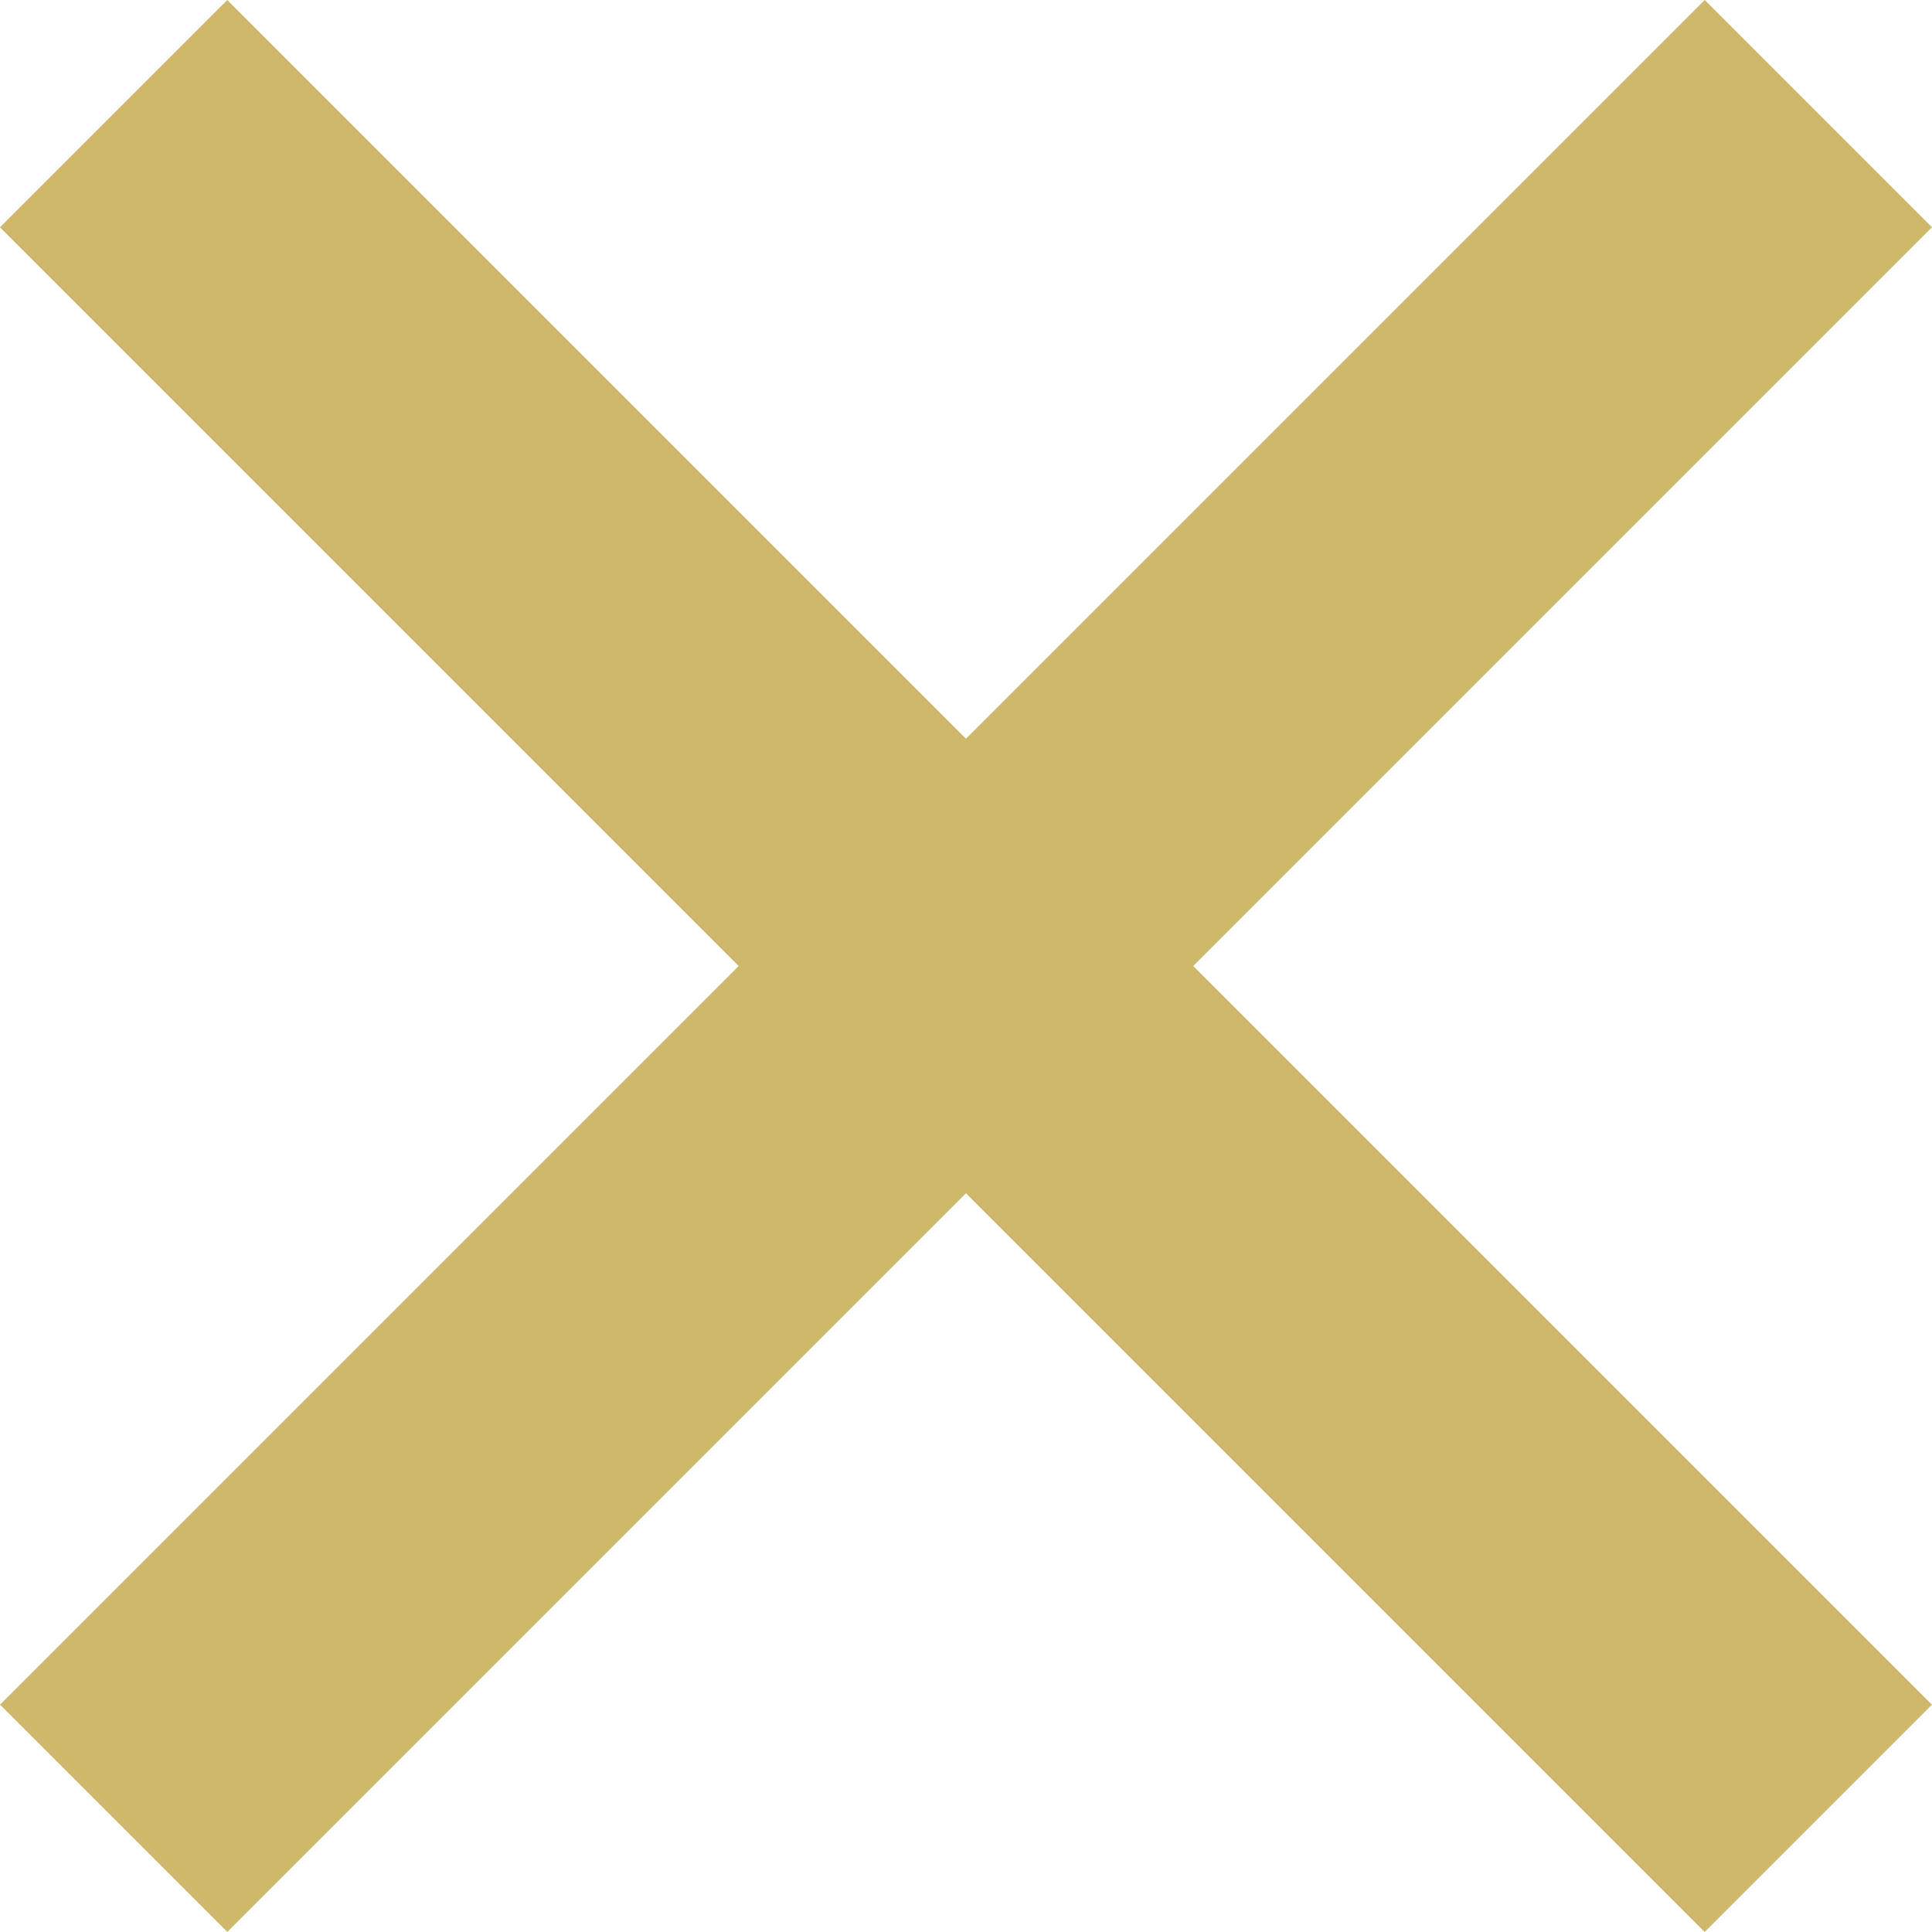 <svg xmlns="http://www.w3.org/2000/svg" width="24.042" height="24.042" viewBox="0 0 24.042 24.042"><g transform="translate(-236 -19.001)"><rect width="30" height="4" transform="translate(238.828 19.001) rotate(45)" fill="#cfb86c"/><rect width="30" height="4" transform="translate(260.042 21.829) rotate(135)" fill="#cfb86c"/></g></svg>